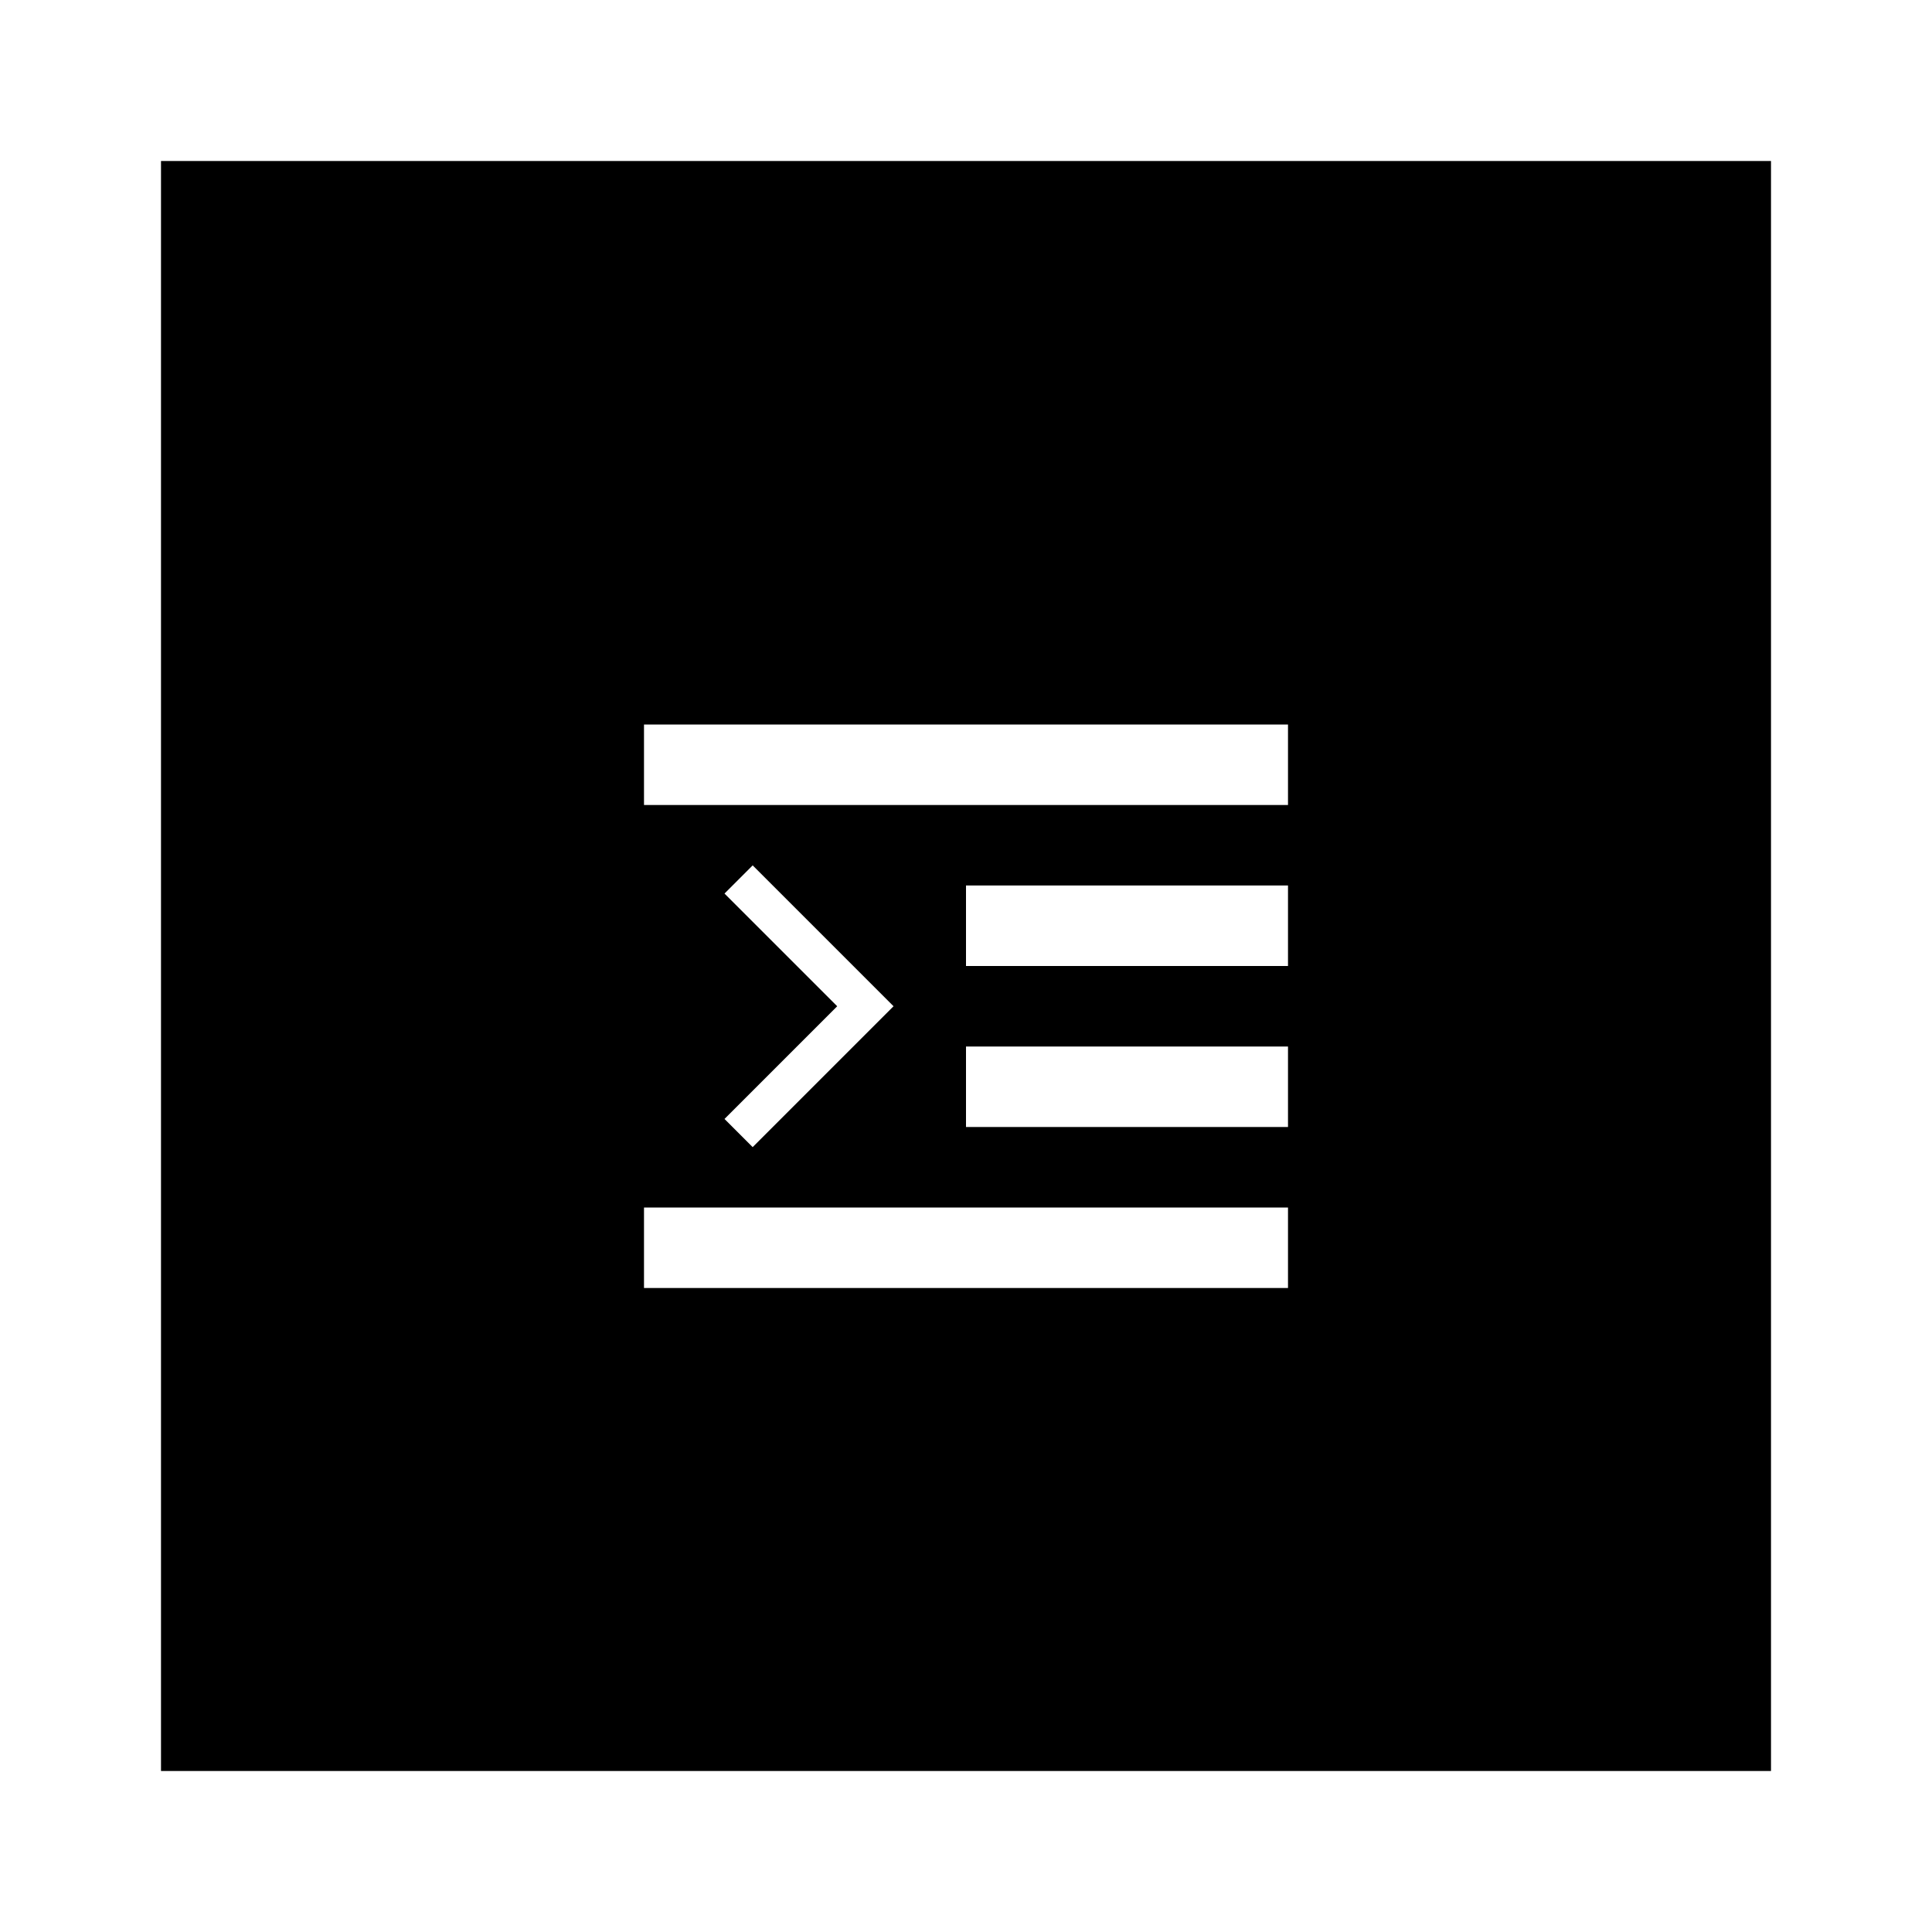 <?xml version="1.0" encoding="utf-8"?><!-- Скачано с сайта svg4.ru / Downloaded from svg4.ru -->
<svg width="800px" height="800px" viewBox="0 0 24 24" fill="none" xmlns="http://www.w3.org/2000/svg">
<path fill-rule="evenodd" clip-rule="evenodd" d="M2 2H22V22H2V2ZM16 9H8V10H16V9ZM8 15V16H16V15H8ZM12 11H16V12H12V11ZM16 13H12V14H16V13ZM9.35 10.75L9 11.1L10.4 12.5L9 13.9L9.35 14.25L11.1 12.5L9.35 10.75Z" fill="#000000"/>
</svg>
